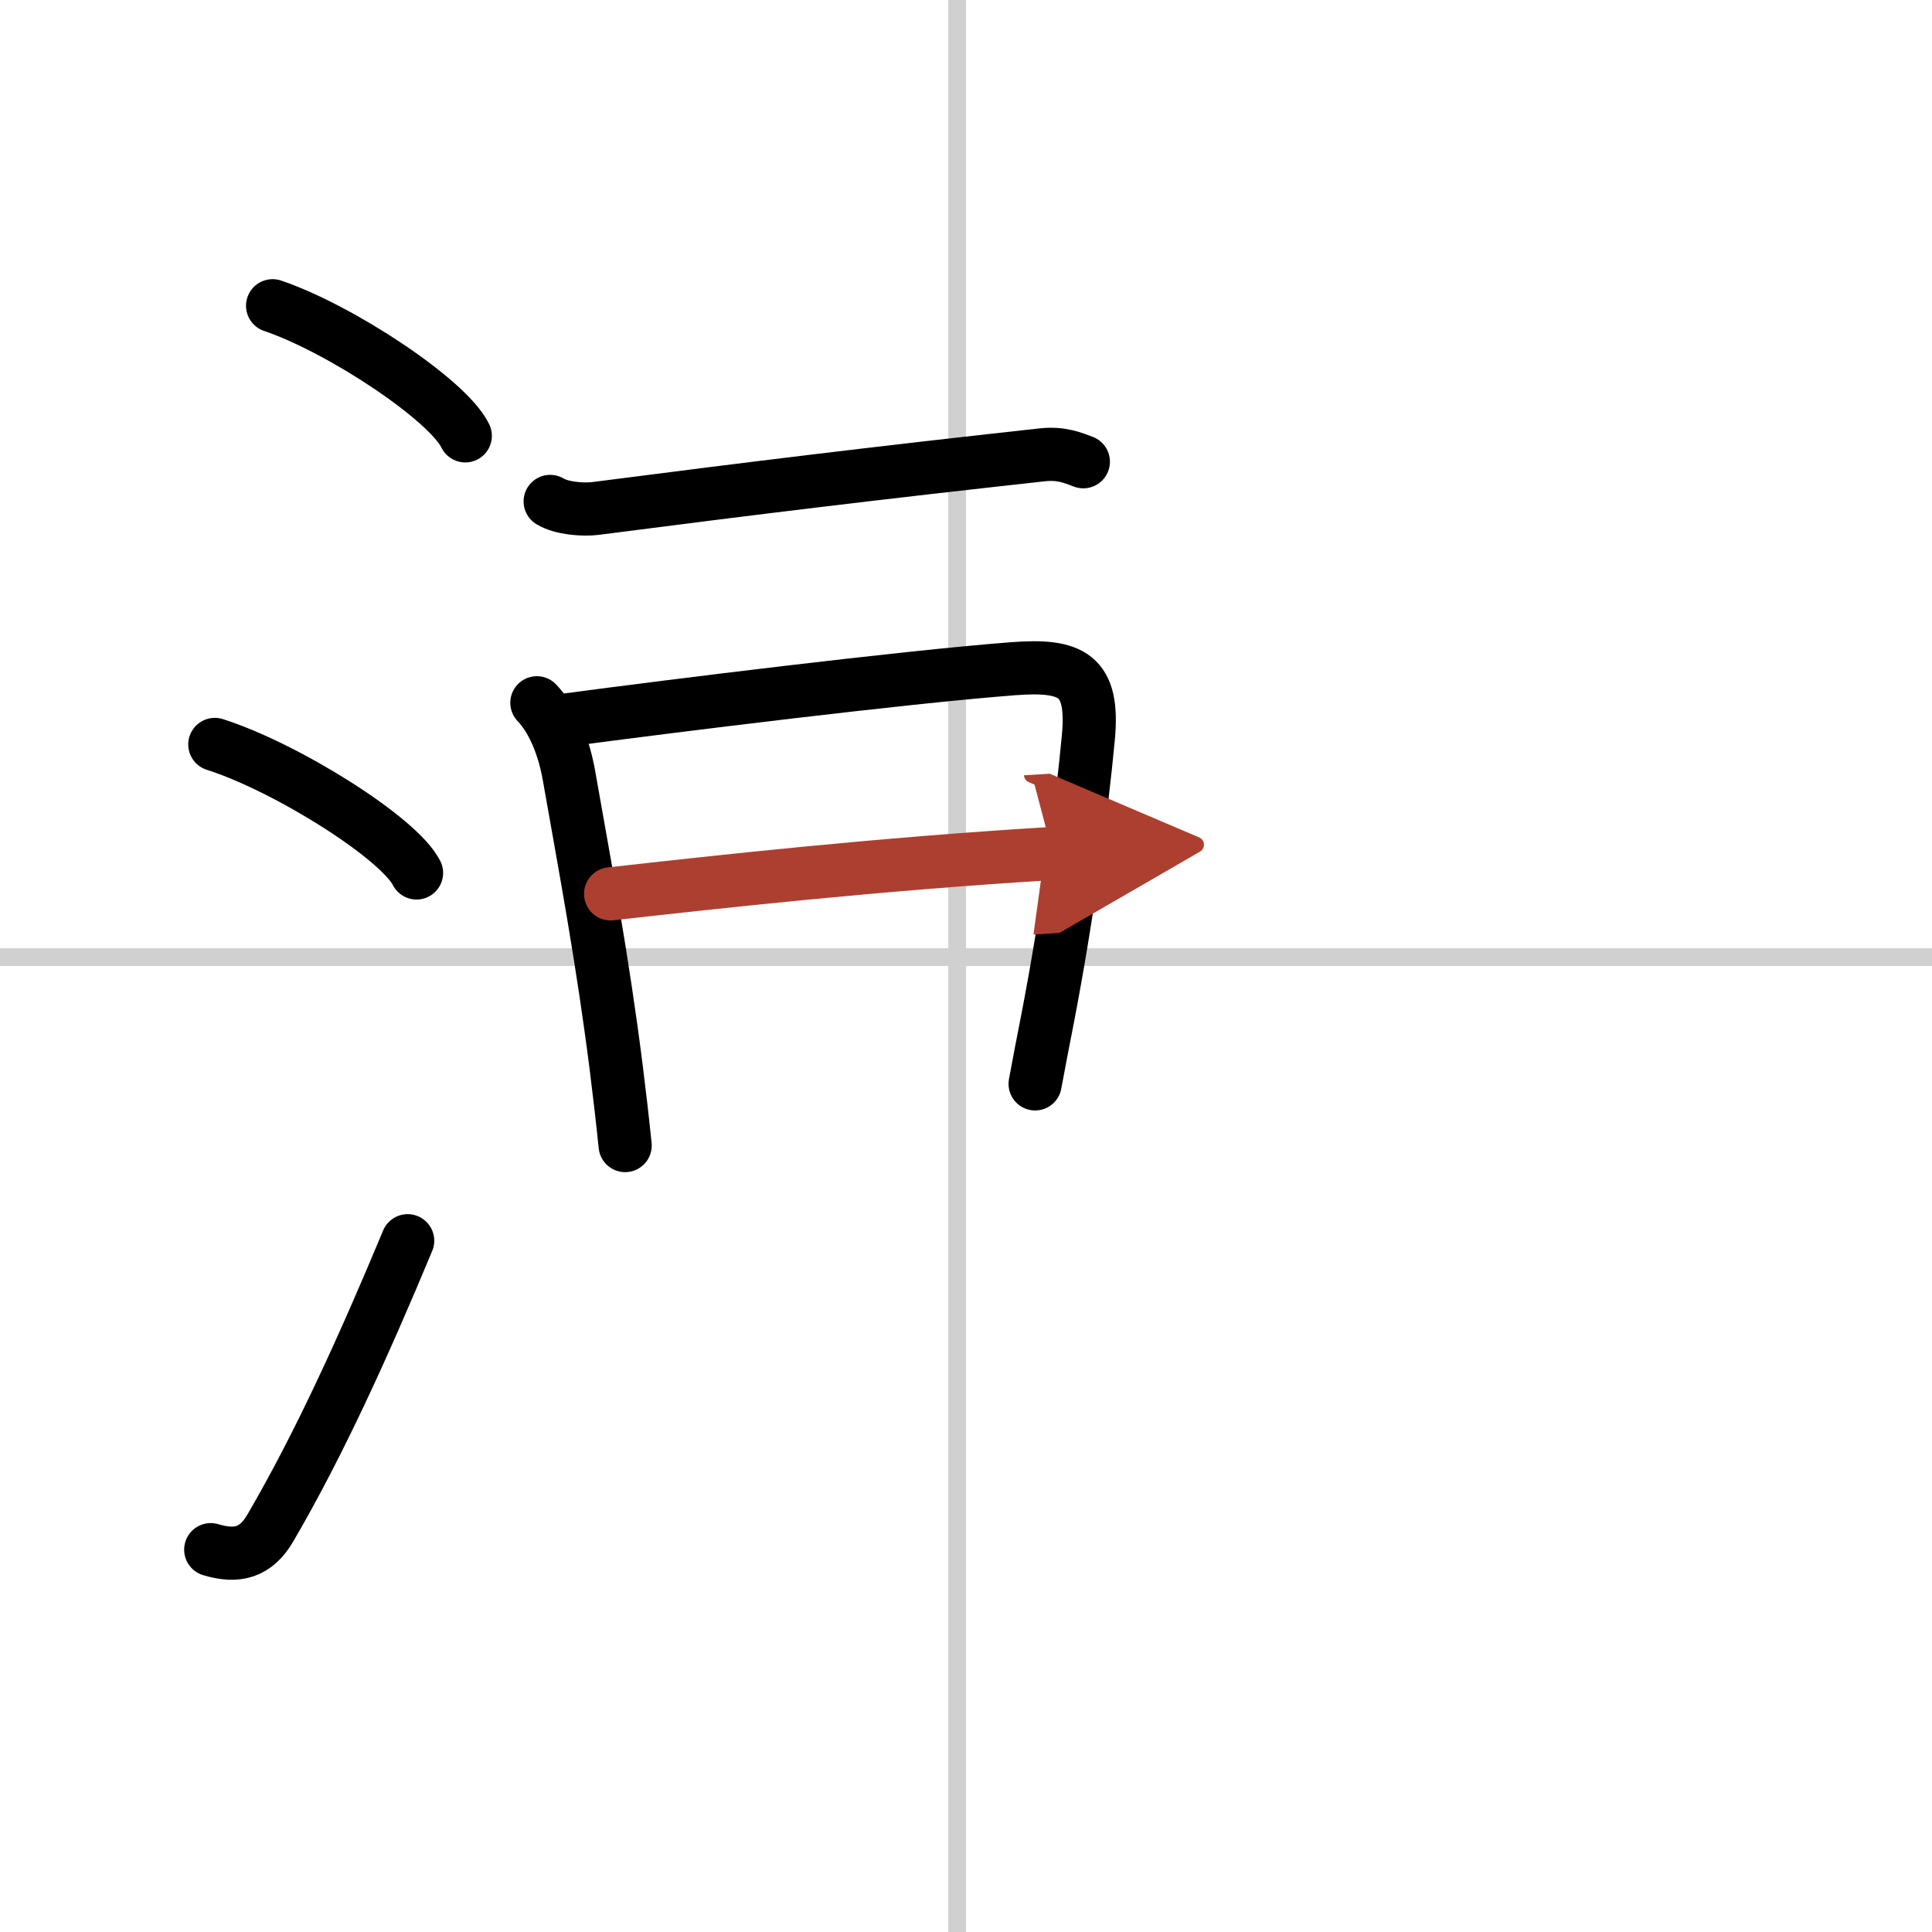 <svg width="400" height="400" viewBox="0 0 109 109" xmlns="http://www.w3.org/2000/svg"><defs><marker id="a" markerWidth="4" orient="auto" refX="1" refY="5" viewBox="0 0 10 10"><polyline points="0 0 10 5 0 10 1 5" fill="#ad3f31" stroke="#ad3f31"/></marker></defs><g fill="none" stroke="#000" stroke-linecap="round" stroke-linejoin="round" stroke-width="3"><rect width="100%" height="100%" fill="#fff" stroke="#fff"/><line x1="54" x2="54" y2="109" stroke="#d0d0d0" stroke-width="1"/><line x2="109" y1="54" y2="54" stroke="#d0d0d0" stroke-width="1"/><path d="m15.38 17.25c3.84 1.3 9.91 5.33 10.87 7.34"/><path d="m12.12 42c4.02 1.28 10.37 5.26 11.38 7.25"/><path d="M11.89,87.43c1.49,0.45,2.55,0.17,3.36-1.22C18,81.5,20.5,76,23,70"/><path d="m31.04 28.29c0.66 0.4 1.87 0.48 2.53 0.4 9.22-1.19 15.87-2 25.24-3.03 1.1-0.12 1.76 0.19 2.31 0.39"/><path d="m30.29 39.65c0.96 1.01 1.54 2.58 1.81 4.1 0.9 5.12 1.88 10.27 2.67 16.52 0.18 1.44 0.35 2.9 0.5 4.36"/><path d="m31.95 40.62c6-0.8 18.97-2.41 25.18-2.89 3.36-0.26 4.61 0.35 4.27 3.91-0.38 4.06-1.16 9.92-2.29 15.8-0.24 1.22-0.48 2.46-0.71 3.71"/><path d="m34.45 50.43c6.05-0.68 15.07-1.68 24.94-2.28" marker-end="url(#a)" stroke="#ad3f31"/></g></svg>
